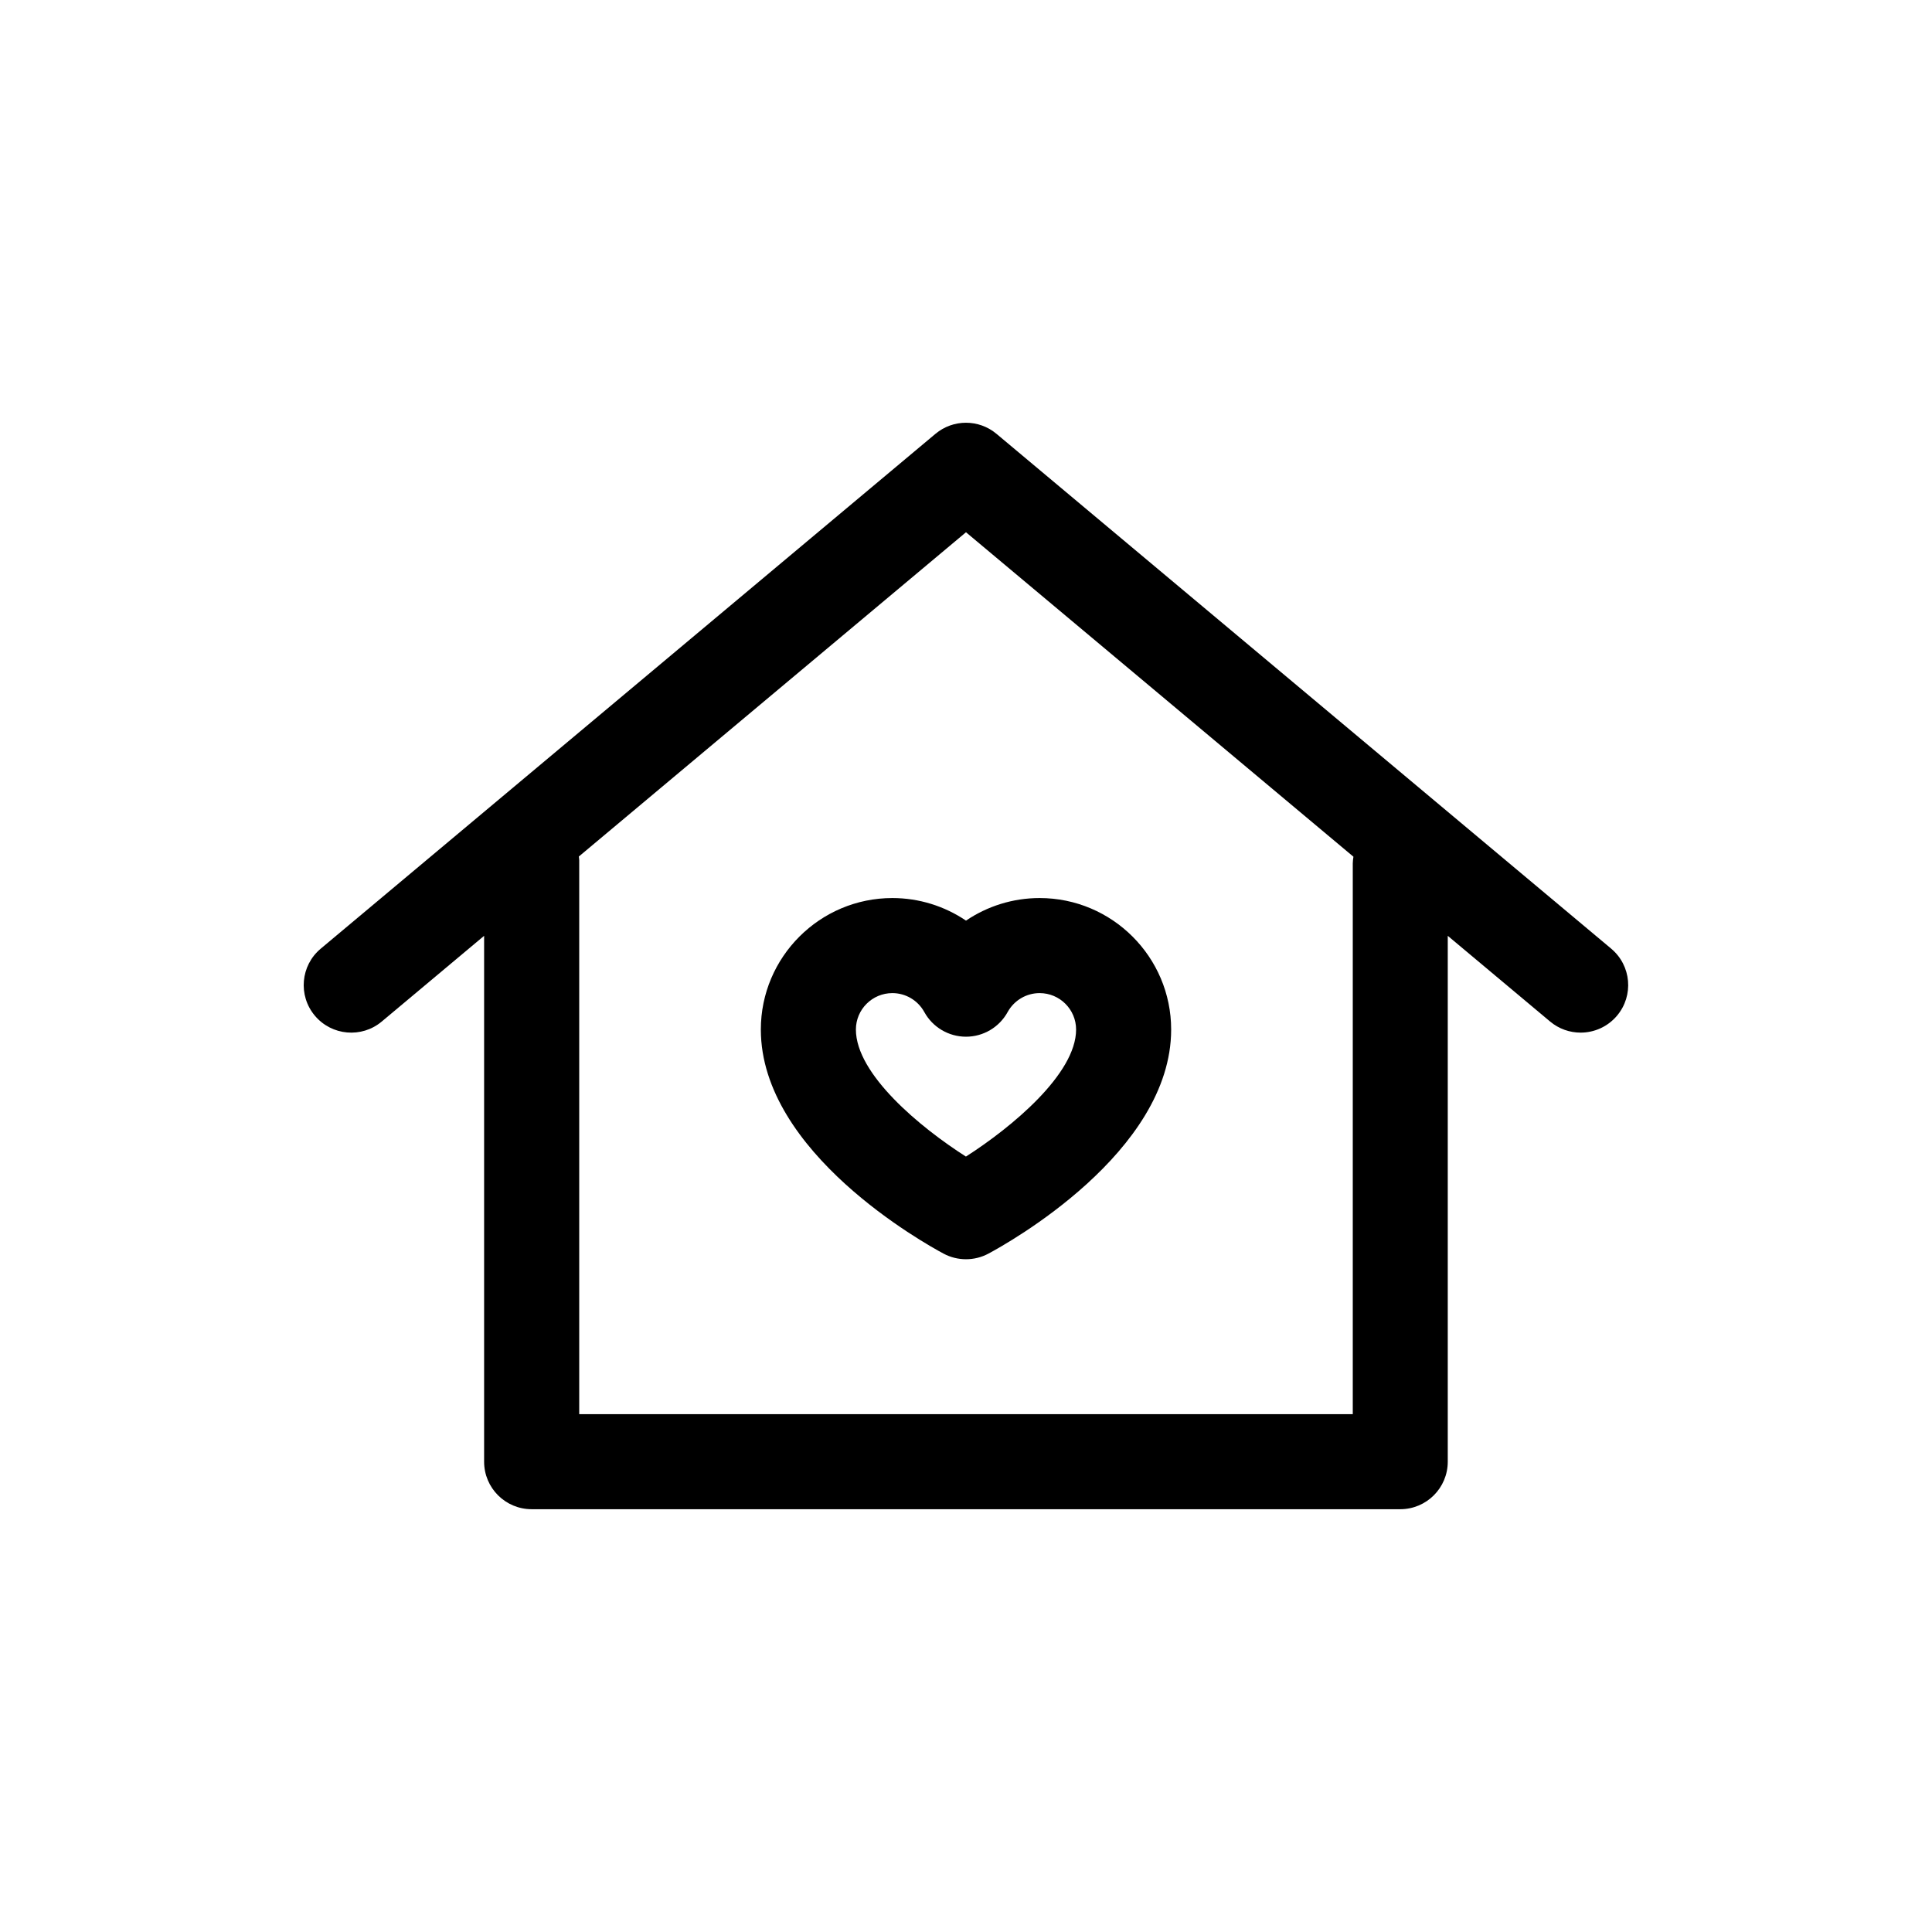 <?xml version="1.0" encoding="UTF-8"?>
<!-- Uploaded to: ICON Repo, www.iconrepo.com, Generator: ICON Repo Mixer Tools -->
<svg fill="#000000" width="800px" height="800px" version="1.1" viewBox="144 144 512 512" xmlns="http://www.w3.org/2000/svg">
 <g>
  <path d="m345.63 416.84c0 32.602 43.48 56.742 48.438 59.391 1.848 0.988 3.891 1.48 5.93 1.48 2.039 0 4.082-0.492 5.93-1.48 4.957-2.644 48.441-26.789 48.441-59.391 0-19.215-15.637-34.848-34.855-34.848-7.078 0-13.852 2.144-19.512 5.981-5.668-3.828-12.438-5.981-19.52-5.981-19.215 0-34.852 15.633-34.852 34.848zm43.324-4.633c2.211 4.027 6.445 6.523 11.035 6.531h0.004c4.59 0 8.82-2.5 11.035-6.523 1.707-3.102 4.957-5.031 8.484-5.031 5.332 0 9.664 4.332 9.664 9.656 0 11.738-17.035 25.887-29.195 33.664-12.156-7.742-29.16-21.852-29.16-33.664 0-5.324 4.332-9.656 9.664-9.656 3.523 0 6.769 1.922 8.469 5.023z"/>
  <path d="m570.99 395.41-162.91-136.44c-4.684-3.918-11.492-3.918-16.176 0l-162.91 136.44c-5.336 4.465-6.031 12.41-1.57 17.738 4.473 5.34 12.414 6.039 17.746 1.57l27.125-22.715v139.36c0 6.957 5.637 12.594 12.594 12.594h230.19c6.957 0 12.594-5.637 12.594-12.594v-139.36l27.125 22.715c2.363 1.977 5.231 2.938 8.082 2.938 3.598 0 7.168-1.535 9.664-4.508 4.469-5.328 3.773-13.273-1.562-17.738zm-68.492-22.645v146h-205v-146.79c0-0.336-0.074-0.656-0.102-0.988l102.6-85.934 102.68 85.988c-0.082 0.57-0.176 1.133-0.176 1.723z"/>
 </g>
</svg>